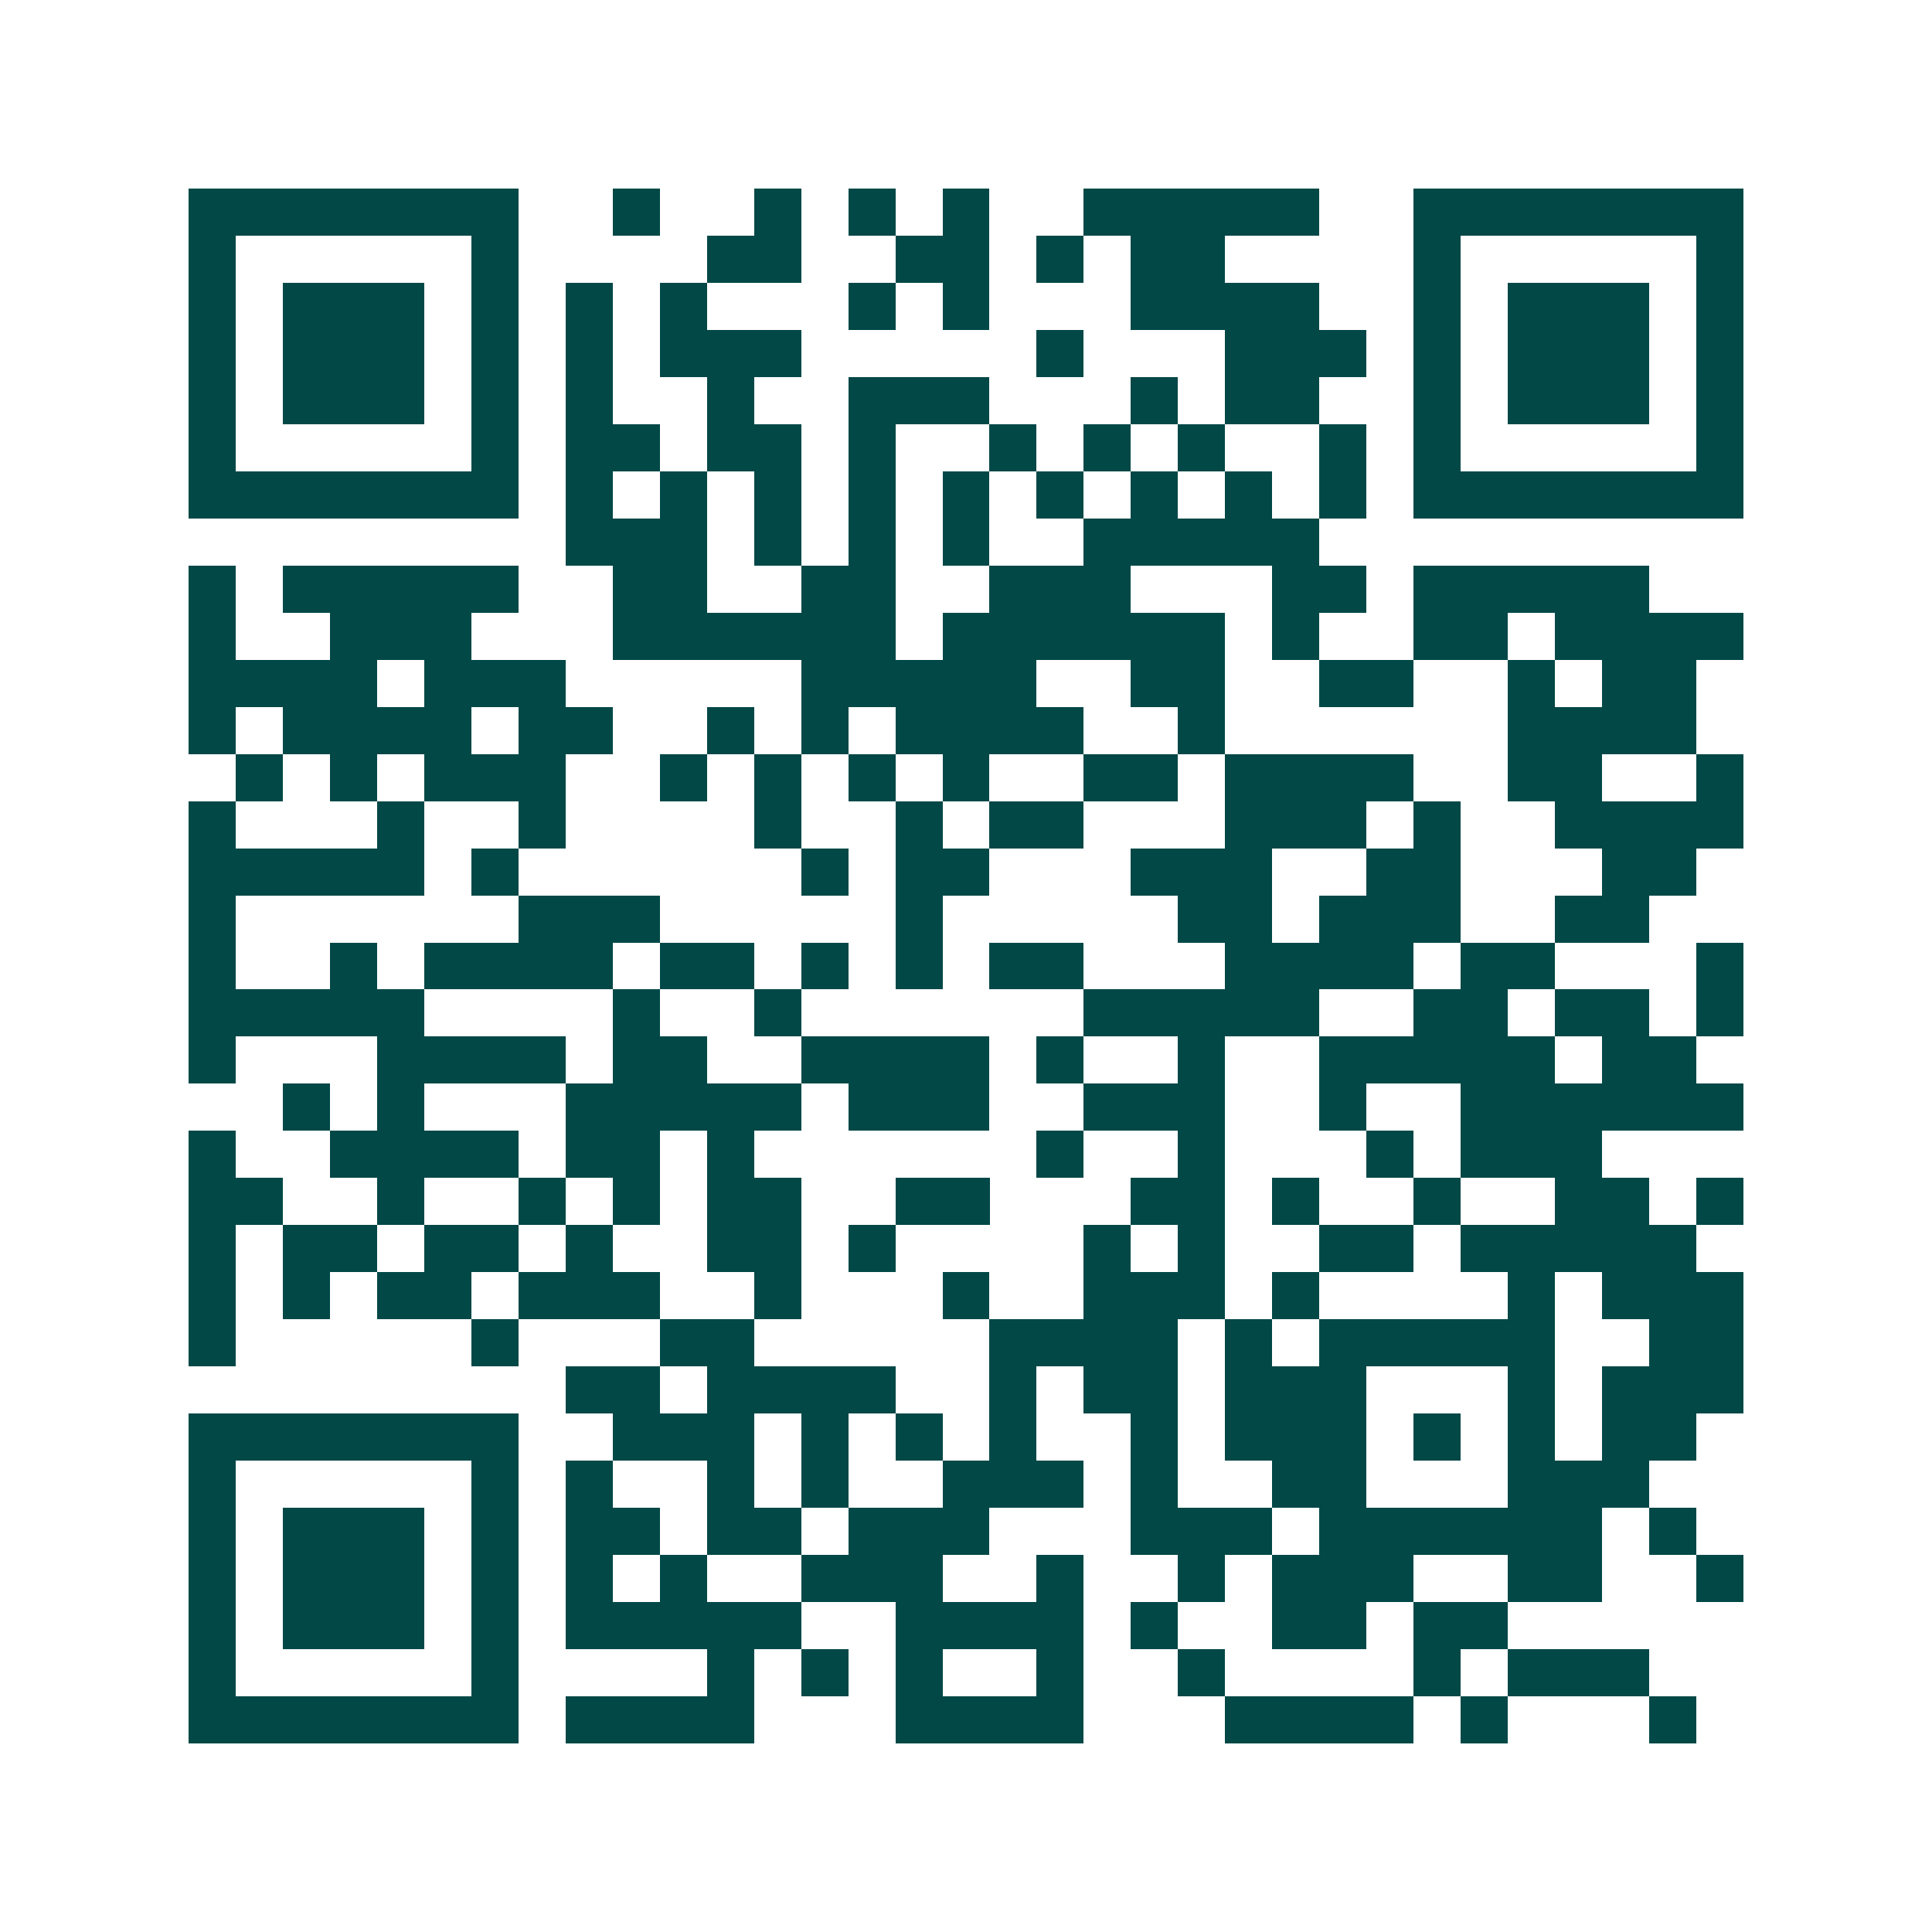 <svg xmlns="http://www.w3.org/2000/svg" width="200" height="200" viewBox="0 0 41 41" shape-rendering="crispEdges"><path fill="#ffffff" d="M0 0h41v41H0z"/><path stroke="#014847" d="M4 4.5h7m2 0h1m2 0h1m1 0h1m1 0h1m2 0h5m2 0h7M4 5.5h1m5 0h1m4 0h2m2 0h2m1 0h1m1 0h2m4 0h1m5 0h1M4 6.5h1m1 0h3m1 0h1m1 0h1m1 0h1m3 0h1m1 0h1m3 0h4m2 0h1m1 0h3m1 0h1M4 7.5h1m1 0h3m1 0h1m1 0h1m1 0h3m5 0h1m3 0h3m1 0h1m1 0h3m1 0h1M4 8.5h1m1 0h3m1 0h1m1 0h1m2 0h1m2 0h3m3 0h1m1 0h2m2 0h1m1 0h3m1 0h1M4 9.5h1m5 0h1m1 0h2m1 0h2m1 0h1m2 0h1m1 0h1m1 0h1m2 0h1m1 0h1m5 0h1M4 10.5h7m1 0h1m1 0h1m1 0h1m1 0h1m1 0h1m1 0h1m1 0h1m1 0h1m1 0h1m1 0h7M12 11.5h3m1 0h1m1 0h1m1 0h1m2 0h5M4 12.5h1m1 0h5m2 0h2m2 0h2m2 0h3m3 0h2m1 0h5M4 13.5h1m2 0h3m3 0h6m1 0h6m1 0h1m2 0h2m1 0h4M4 14.5h4m1 0h3m5 0h5m2 0h2m2 0h2m2 0h1m1 0h2M4 15.5h1m1 0h4m1 0h2m2 0h1m1 0h1m1 0h4m2 0h1m6 0h4M5 16.5h1m1 0h1m1 0h3m2 0h1m1 0h1m1 0h1m1 0h1m2 0h2m1 0h4m2 0h2m2 0h1M4 17.5h1m3 0h1m2 0h1m4 0h1m2 0h1m1 0h2m3 0h3m1 0h1m2 0h4M4 18.5h5m1 0h1m6 0h1m1 0h2m3 0h3m2 0h2m3 0h2M4 19.5h1m6 0h3m5 0h1m5 0h2m1 0h3m2 0h2M4 20.5h1m2 0h1m1 0h4m1 0h2m1 0h1m1 0h1m1 0h2m3 0h4m1 0h2m3 0h1M4 21.5h5m4 0h1m2 0h1m6 0h5m2 0h2m1 0h2m1 0h1M4 22.5h1m3 0h4m1 0h2m2 0h4m1 0h1m2 0h1m2 0h5m1 0h2M6 23.5h1m1 0h1m3 0h5m1 0h3m2 0h3m2 0h1m2 0h6M4 24.5h1m2 0h4m1 0h2m1 0h1m6 0h1m2 0h1m3 0h1m1 0h3M4 25.5h2m2 0h1m2 0h1m1 0h1m1 0h2m2 0h2m3 0h2m1 0h1m2 0h1m2 0h2m1 0h1M4 26.5h1m1 0h2m1 0h2m1 0h1m2 0h2m1 0h1m4 0h1m1 0h1m2 0h2m1 0h5M4 27.5h1m1 0h1m1 0h2m1 0h3m2 0h1m3 0h1m2 0h3m1 0h1m4 0h1m1 0h3M4 28.5h1m5 0h1m3 0h2m5 0h4m1 0h1m1 0h5m2 0h2M12 29.5h2m1 0h4m2 0h1m1 0h2m1 0h3m3 0h1m1 0h3M4 30.5h7m2 0h3m1 0h1m1 0h1m1 0h1m2 0h1m1 0h3m1 0h1m1 0h1m1 0h2M4 31.5h1m5 0h1m1 0h1m2 0h1m1 0h1m2 0h3m1 0h1m2 0h2m3 0h3M4 32.5h1m1 0h3m1 0h1m1 0h2m1 0h2m1 0h3m3 0h3m1 0h6m1 0h1M4 33.5h1m1 0h3m1 0h1m1 0h1m1 0h1m2 0h3m2 0h1m2 0h1m1 0h3m2 0h2m2 0h1M4 34.5h1m1 0h3m1 0h1m1 0h5m2 0h4m1 0h1m2 0h2m1 0h2M4 35.5h1m5 0h1m4 0h1m1 0h1m1 0h1m2 0h1m2 0h1m4 0h1m1 0h3M4 36.5h7m1 0h4m3 0h4m3 0h4m1 0h1m3 0h1"/></svg>
